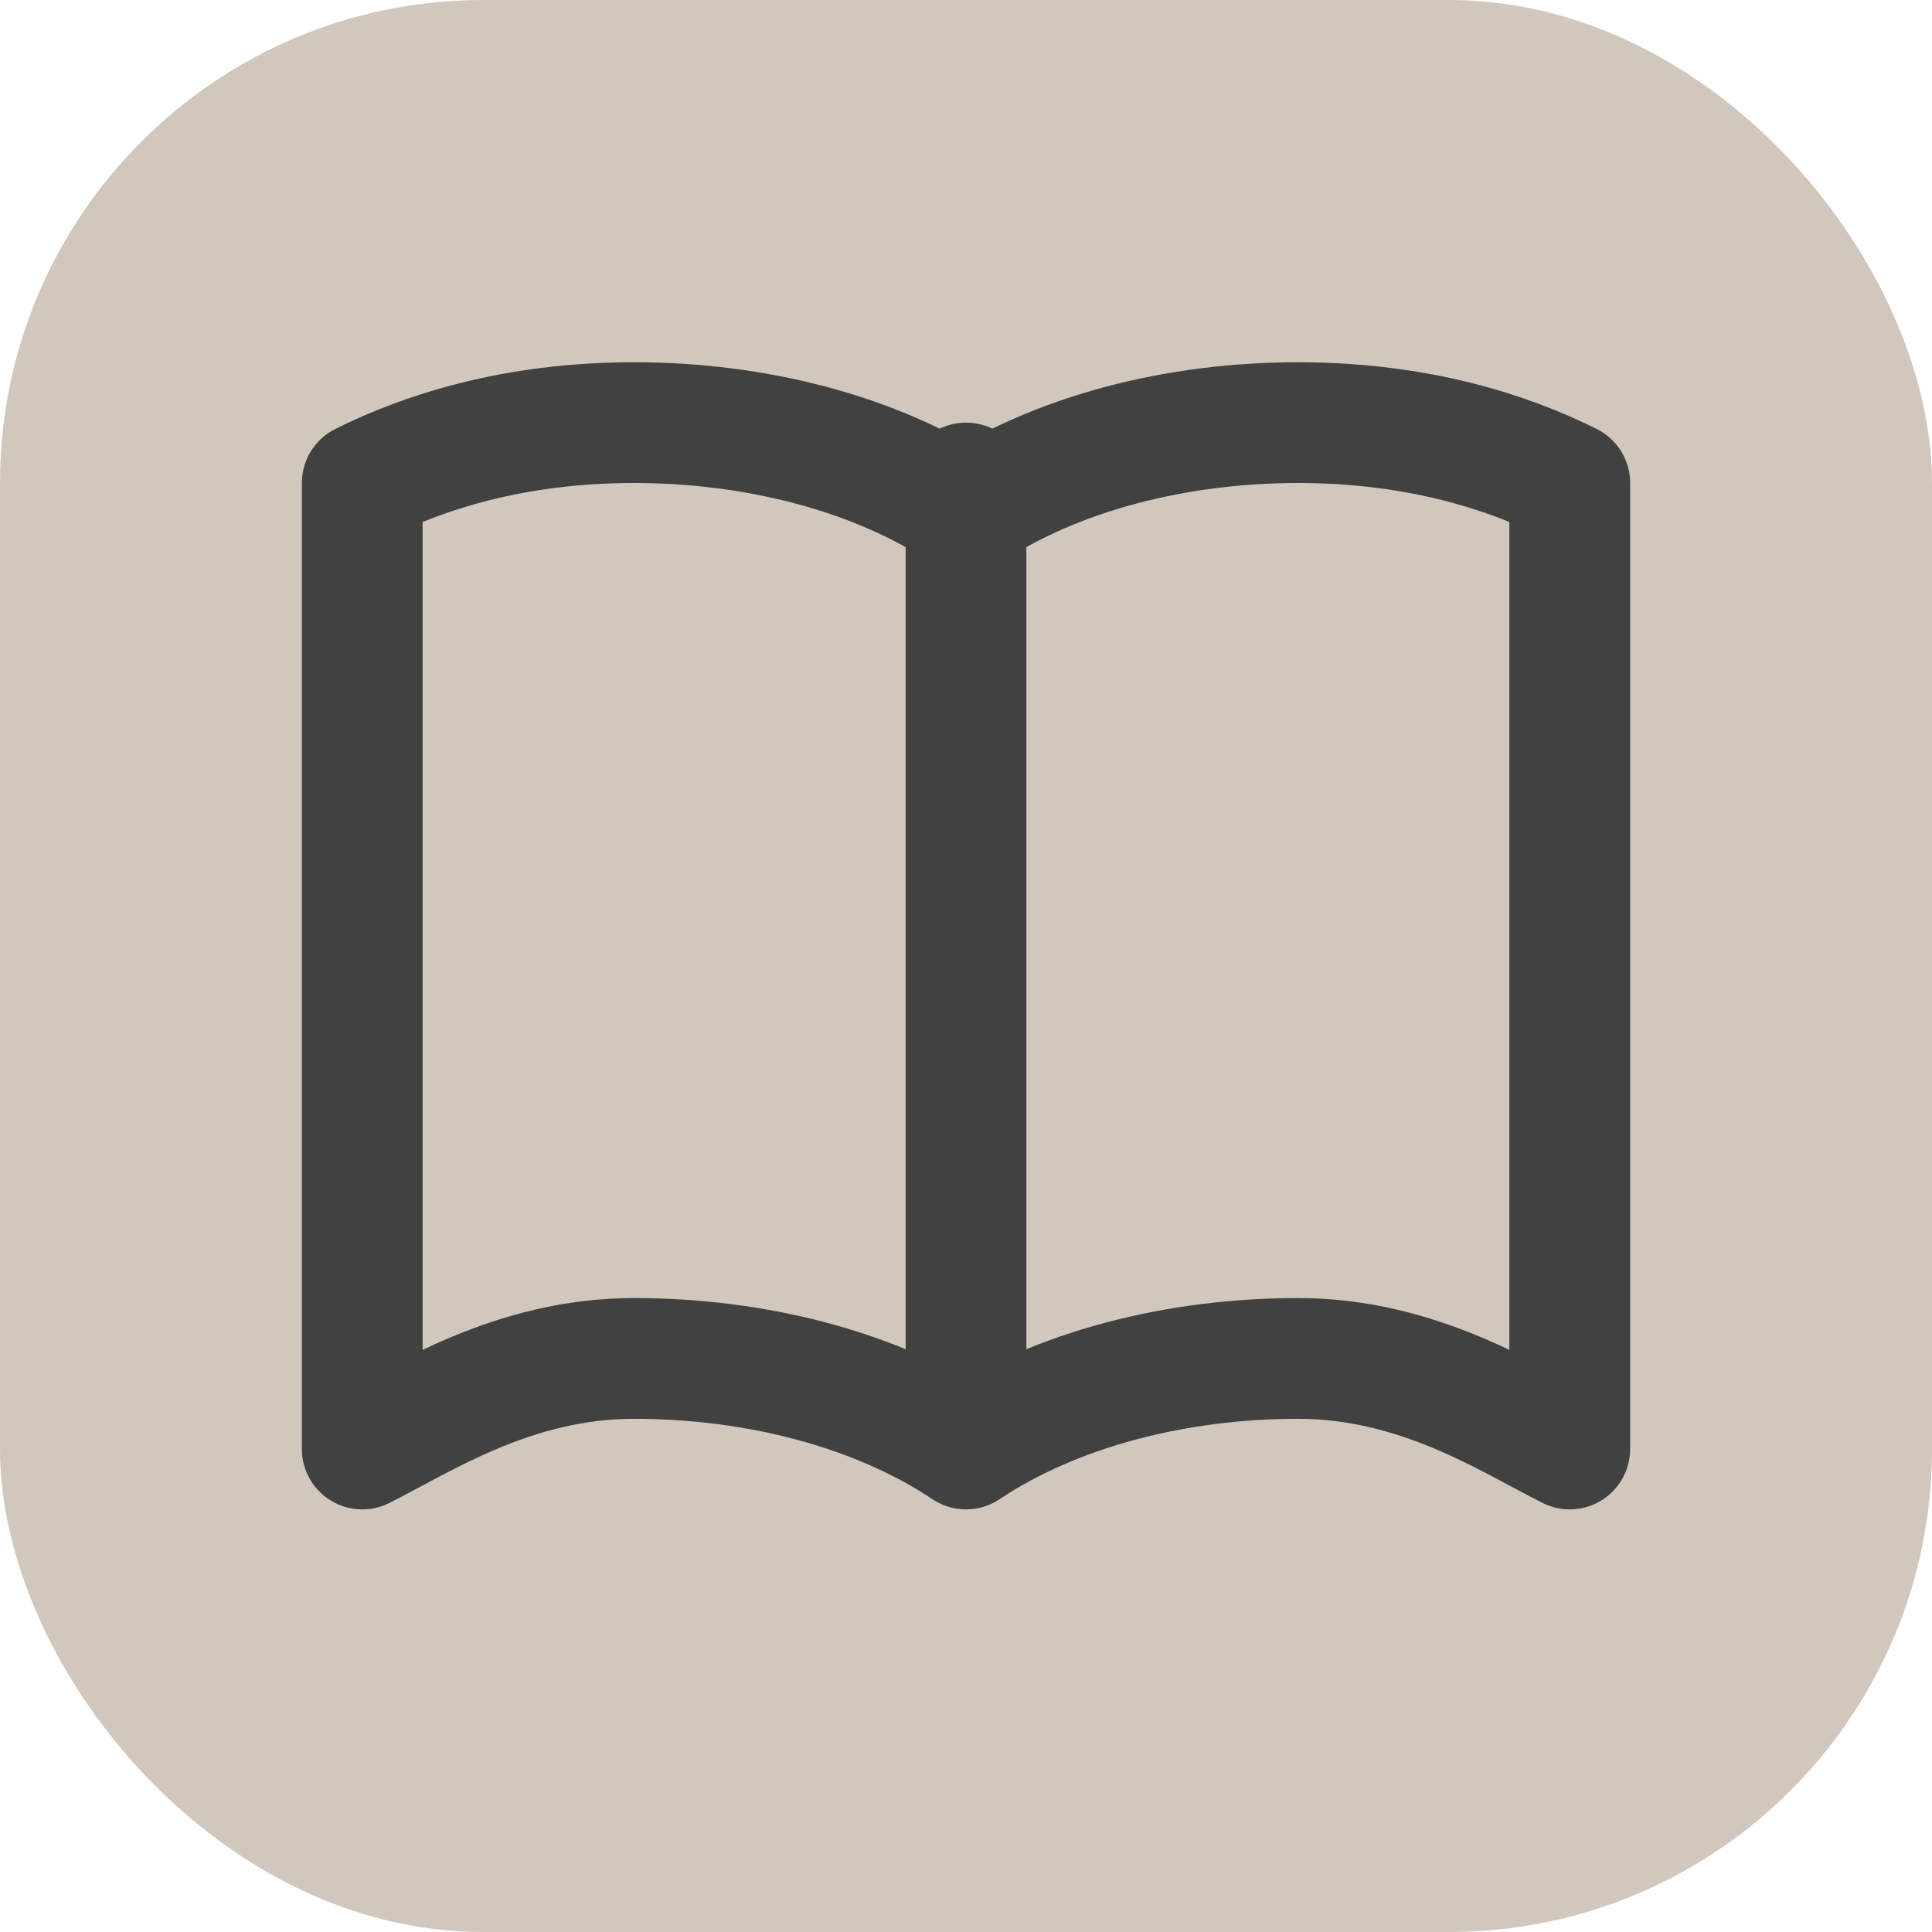 <svg xmlns="http://www.w3.org/2000/svg" viewBox="0 0 32 32" width="32" height="32">
  <rect width="32" height="32" rx="8" fill="#D1C7BD"/>
  <g transform="rotate(180, 16, 16)">
    <path d="M16 8v16M16 8c-1.5 1-3.5 1.5-5.5 1.5S7 8.5 6 8v16c1 .5 2.5 1 4.5 1s4-0.5 5.5-1.5M16 8c1.5 1 3.5 1.5 5.5 1.5S25 8.5 26 8v16c-1 .5-2.5 1-4.5 1s-4-0.5-5.5-1.5" stroke="#414141" stroke-width="2" stroke-linecap="round" stroke-linejoin="round" fill="none"/>
  </g>
</svg>
